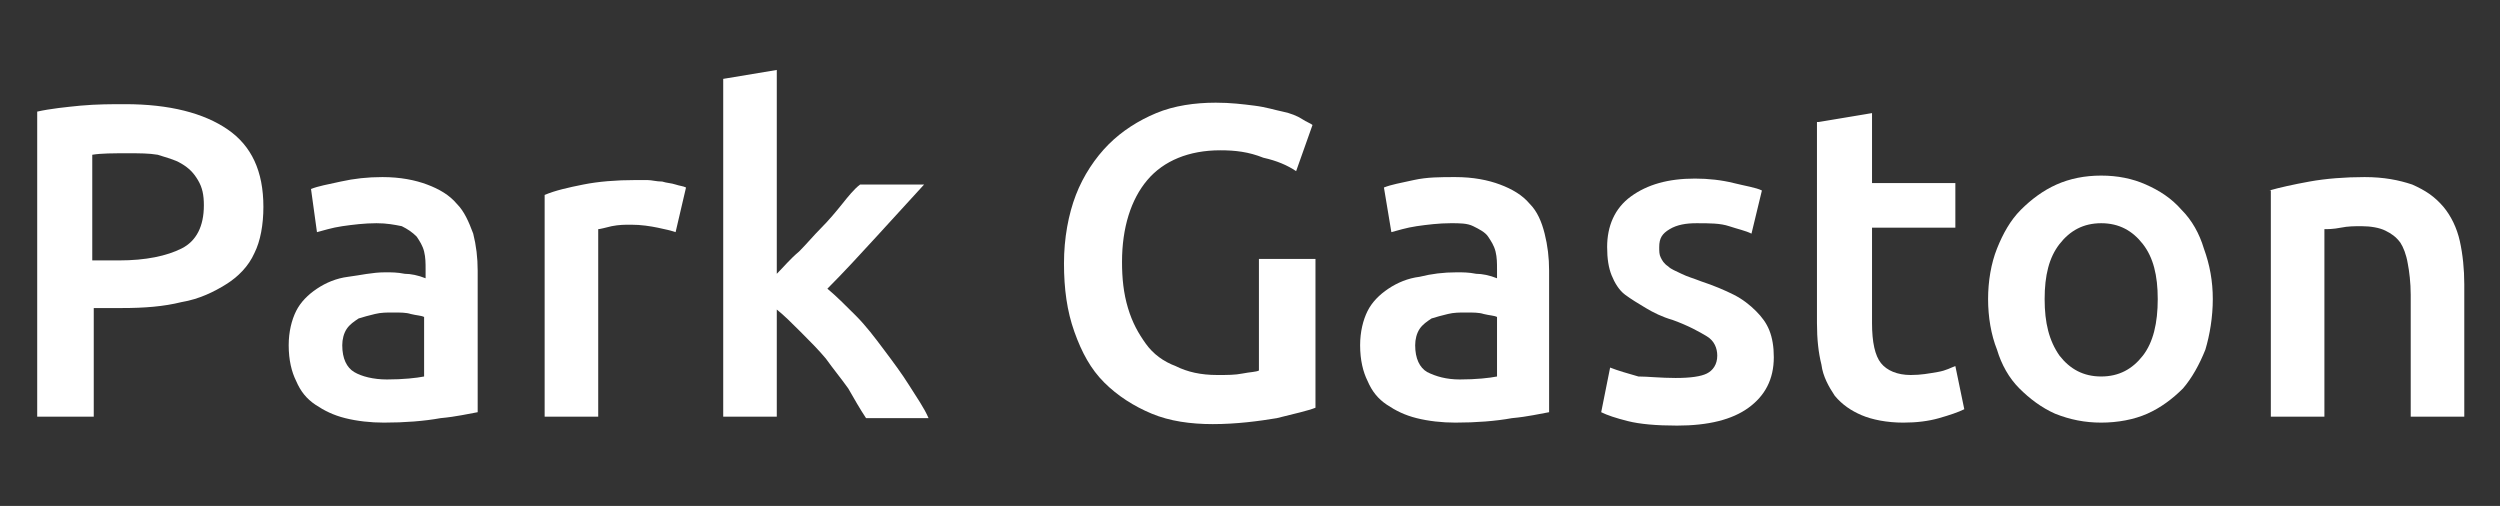 <?xml version="1.0" encoding="UTF-8"?> <!-- Generator: Adobe Illustrator 26.5.0, SVG Export Plug-In . SVG Version: 6.00 Build 0) --> <svg xmlns="http://www.w3.org/2000/svg" xmlns:xlink="http://www.w3.org/1999/xlink" version="1.1" id="Layer_1" x="0px" y="0px" viewBox="0 0 168 34" style="enable-background:new 0 0 168 34;" xml:space="preserve"><rect x="0" y="0" width="168" height="34" fill="#333333" stroke="none"/> <style type="text/css"> .st0{enable-background:new ;} .st1{fill:#FFFFFF;} </style> <g class="st0"> <path class="st1" d="M8.4,7c3,0,5.3,0.6,6.9,1.7s2.4,2.8,2.4,5.2c0,1.2-0.2,2.3-0.6,3.1c-0.4,0.9-1.1,1.6-1.9,2.1 c-0.8,0.5-1.8,1-3,1.2c-1.2,0.3-2.5,0.4-4,0.4H6.3V28H2.5V7.5c0.9-0.2,1.9-0.3,2.9-0.4C6.5,7,7.5,7,8.4,7z M8.6,10.3 c-1,0-1.8,0-2.4,0.1v7.1h1.8c1.8,0,3.2-0.3,4.2-0.8s1.5-1.5,1.5-2.9c0-0.7-0.1-1.2-0.4-1.7c-0.3-0.5-0.6-0.8-1.1-1.1 s-1-0.4-1.6-0.6C10,10.3,9.4,10.3,8.6,10.3z"></path> <path class="st1" d="M25.7,11.9c1.2,0,2.2,0.2,3,0.5c0.8,0.3,1.5,0.7,2,1.3c0.5,0.5,0.8,1.2,1.1,2c0.2,0.8,0.3,1.6,0.3,2.5v9.5 c-0.6,0.1-1.4,0.3-2.5,0.4c-1.1,0.2-2.4,0.3-3.8,0.3c-0.9,0-1.8-0.1-2.6-0.3c-0.8-0.2-1.4-0.5-2-0.9c-0.6-0.4-1-0.9-1.3-1.6 c-0.3-0.6-0.5-1.4-0.5-2.4c0-0.9,0.2-1.7,0.5-2.3c0.3-0.6,0.8-1.1,1.4-1.5c0.6-0.4,1.3-0.7,2.1-0.8s1.6-0.3,2.5-0.3 c0.4,0,0.8,0,1.3,0.1c0.4,0,0.9,0.1,1.4,0.3v-0.6c0-0.4,0-0.8-0.1-1.2s-0.3-0.7-0.5-1c-0.3-0.3-0.6-0.5-1-0.7 C26.5,15.1,26,15,25.3,15c-0.8,0-1.6,0.1-2.3,0.2s-1.3,0.3-1.7,0.4l-0.4-2.9c0.5-0.2,1.1-0.3,2-0.5C23.8,12,24.7,11.9,25.7,11.9z M26,25.5c1.1,0,2-0.1,2.5-0.2v-4c-0.2-0.1-0.5-0.1-0.9-0.2C27.3,21,26.9,21,26.4,21c-0.4,0-0.8,0-1.2,0.1 c-0.4,0.1-0.8,0.2-1.1,0.3c-0.3,0.2-0.6,0.4-0.8,0.7c-0.2,0.3-0.3,0.7-0.3,1.1c0,0.9,0.3,1.5,0.8,1.8S25.1,25.5,26,25.5z"></path> <path class="st1" d="M45.4,15.6c-0.3-0.1-0.7-0.2-1.2-0.3c-0.5-0.1-1.1-0.2-1.8-0.2c-0.4,0-0.8,0-1.3,0.1c-0.4,0.1-0.8,0.2-0.9,0.2 V28h-3.6V13.1c0.7-0.3,1.6-0.5,2.6-0.7c1-0.2,2.2-0.3,3.5-0.3c0.2,0,0.5,0,0.8,0c0.3,0,0.6,0.1,1,0.1c0.3,0.1,0.6,0.1,0.9,0.2 c0.3,0.1,0.5,0.1,0.7,0.2L45.4,15.6z"></path> <path class="st1" d="M52.2,18.4c0.5-0.5,0.9-1,1.5-1.5c0.5-0.5,1-1.1,1.5-1.6c0.5-0.5,1-1.1,1.4-1.6c0.4-0.5,0.8-1,1.2-1.3h4.3 c-1,1.1-2.1,2.3-3.2,3.5c-1.1,1.2-2.2,2.4-3.3,3.5c0.6,0.5,1.2,1.1,1.9,1.8s1.3,1.5,1.9,2.3s1.2,1.6,1.7,2.4s1,1.5,1.3,2.2h-4.2 c-0.4-0.6-0.8-1.3-1.2-2c-0.5-0.7-1-1.3-1.5-2c-0.5-0.6-1.1-1.2-1.7-1.8s-1.1-1.1-1.6-1.5V28h-3.6V5.3l3.6-0.6V18.4z"></path> <path class="st1" d="M82,10.1c-2.1,0-3.8,0.7-4.9,2c-1.1,1.3-1.7,3.2-1.7,5.5c0,1.1,0.1,2.1,0.4,3.1s0.7,1.7,1.2,2.4s1.2,1.2,2,1.5 c0.8,0.4,1.7,0.6,2.8,0.6c0.7,0,1.2,0,1.7-0.1s0.9-0.1,1.1-0.2v-7.5h3.8v10c-0.5,0.2-1.4,0.4-2.6,0.7c-1.2,0.2-2.7,0.4-4.3,0.4 c-1.5,0-2.9-0.2-4.1-0.7c-1.2-0.5-2.3-1.2-3.2-2.1c-0.9-0.9-1.5-2-2-3.4s-0.7-2.9-0.7-4.6s0.3-3.3,0.8-4.6c0.5-1.3,1.3-2.5,2.2-3.4 c0.9-0.9,2-1.6,3.2-2.1c1.2-0.5,2.6-0.7,4-0.7c1,0,1.8,0.1,2.6,0.2c0.8,0.1,1.4,0.3,1.9,0.4s1,0.3,1.3,0.5s0.6,0.3,0.7,0.4 l-1.1,3.1c-0.6-0.4-1.3-0.7-2.2-0.9C83.9,10.2,83,10.1,82,10.1z"></path> <path class="st1" d="M97.8,11.9c1.2,0,2.2,0.2,3,0.5c0.8,0.3,1.5,0.7,2,1.3c0.5,0.5,0.8,1.2,1,2c0.2,0.8,0.3,1.6,0.3,2.5v9.5 c-0.6,0.1-1.4,0.3-2.5,0.4c-1.1,0.2-2.4,0.3-3.8,0.3c-0.9,0-1.8-0.1-2.6-0.3c-0.8-0.2-1.4-0.5-2-0.9c-0.6-0.4-1-0.9-1.3-1.6 c-0.3-0.6-0.5-1.4-0.5-2.4c0-0.9,0.2-1.7,0.5-2.3s0.8-1.1,1.4-1.5c0.6-0.4,1.3-0.7,2.1-0.8c0.8-0.2,1.6-0.3,2.5-0.3 c0.4,0,0.8,0,1.3,0.1c0.4,0,0.9,0.1,1.4,0.3v-0.6c0-0.4,0-0.8-0.1-1.2c-0.1-0.4-0.3-0.7-0.5-1c-0.2-0.3-0.6-0.5-1-0.7 c-0.4-0.2-0.9-0.2-1.5-0.2c-0.8,0-1.6,0.1-2.3,0.2c-0.7,0.1-1.3,0.3-1.7,0.4L93,12.6c0.5-0.2,1.1-0.3,2-0.5S96.8,11.9,97.8,11.9z M98.1,25.5c1.1,0,2-0.1,2.5-0.2v-4c-0.2-0.1-0.5-0.1-0.9-0.2C99.4,21,99,21,98.5,21c-0.4,0-0.8,0-1.2,0.1 c-0.4,0.1-0.8,0.2-1.1,0.3c-0.3,0.2-0.6,0.4-0.8,0.7s-0.3,0.7-0.3,1.1c0,0.9,0.3,1.5,0.8,1.8C96.5,25.3,97.2,25.5,98.1,25.5z"></path> <path class="st1" d="M112.6,25.4c1,0,1.7-0.1,2.1-0.3c0.4-0.2,0.7-0.6,0.7-1.2c0-0.5-0.2-1-0.7-1.3c-0.5-0.3-1.2-0.7-2.3-1.1 c-0.7-0.2-1.3-0.5-1.8-0.8c-0.5-0.3-1-0.6-1.4-0.9s-0.7-0.8-0.9-1.3c-0.2-0.5-0.3-1.1-0.3-1.9c0-1.4,0.5-2.6,1.6-3.4 s2.5-1.2,4.3-1.2c0.9,0,1.8,0.1,2.6,0.3s1.5,0.3,1.9,0.5l-0.7,2.9c-0.4-0.2-0.9-0.3-1.5-0.5c-0.6-0.2-1.3-0.2-2.2-0.2 c-0.7,0-1.3,0.1-1.8,0.4c-0.5,0.3-0.7,0.6-0.7,1.2c0,0.3,0,0.5,0.1,0.7s0.2,0.4,0.5,0.6c0.2,0.2,0.5,0.3,0.9,0.5 c0.4,0.2,0.8,0.3,1.3,0.5c0.9,0.3,1.6,0.6,2.2,0.9c0.6,0.3,1.1,0.7,1.5,1.1c0.4,0.4,0.7,0.8,0.9,1.3c0.2,0.5,0.3,1.1,0.3,1.8 c0,1.5-0.6,2.6-1.7,3.4c-1.1,0.8-2.7,1.2-4.8,1.2c-1.4,0-2.5-0.1-3.3-0.3s-1.4-0.4-1.8-0.6l0.6-3c0.5,0.2,1.2,0.4,1.9,0.6 C110.7,25.3,111.6,25.4,112.6,25.4z"></path> <path class="st1" d="M122.2,8.2l3.6-0.6v4.7h5.6v3h-5.6v6.4c0,1.3,0.2,2.2,0.6,2.7c0.4,0.5,1.1,0.8,2,0.8c0.7,0,1.2-0.1,1.8-0.2 s0.9-0.3,1.2-0.4l0.6,2.9c-0.4,0.2-1,0.4-1.7,0.6c-0.7,0.2-1.5,0.3-2.4,0.3c-1.1,0-2.1-0.2-2.8-0.5s-1.3-0.7-1.8-1.3 c-0.4-0.6-0.8-1.3-0.9-2.1c-0.2-0.8-0.3-1.7-0.3-2.8V8.2z"></path> <path class="st1" d="M148.7,20.1c0,1.2-0.2,2.4-0.5,3.4c-0.4,1-0.9,1.9-1.5,2.6c-0.7,0.7-1.5,1.3-2.4,1.7c-0.9,0.4-2,0.6-3.1,0.6 s-2.1-0.2-3.1-0.6c-0.9-0.4-1.7-1-2.4-1.7c-0.7-0.7-1.2-1.6-1.5-2.6c-0.4-1-0.6-2.2-0.6-3.4c0-1.2,0.2-2.4,0.6-3.4 c0.4-1,0.9-1.9,1.6-2.6s1.5-1.3,2.4-1.7s1.9-0.6,3-0.6c1.1,0,2.1,0.2,3,0.6c0.9,0.4,1.7,0.9,2.4,1.7c0.7,0.7,1.2,1.6,1.5,2.6 C148.5,17.8,148.7,18.9,148.7,20.1z M145,20.1c0-1.6-0.3-2.8-1-3.7c-0.7-0.9-1.6-1.4-2.8-1.4s-2.1,0.5-2.8,1.4 c-0.7,0.9-1,2.1-1,3.7c0,1.6,0.3,2.8,1,3.8c0.7,0.9,1.6,1.4,2.8,1.4s2.1-0.5,2.8-1.4C144.7,23,145,21.7,145,20.1z"></path> <path class="st1" d="M152.5,12.8c0.7-0.2,1.6-0.4,2.7-0.6s2.4-0.3,3.7-0.3c1.3,0,2.3,0.2,3.2,0.5c0.9,0.4,1.5,0.8,2.1,1.5 c0.5,0.6,0.9,1.4,1.1,2.3c0.2,0.9,0.3,1.9,0.3,2.9V28h-3.6v-8.2c0-0.8-0.1-1.6-0.2-2.1c-0.1-0.6-0.3-1.1-0.5-1.4 c-0.3-0.4-0.6-0.6-1-0.8s-1-0.3-1.6-0.3c-0.5,0-0.9,0-1.4,0.1c-0.5,0.1-0.9,0.1-1.1,0.1V28h-3.6V12.8z"></path> </g> </svg> 
